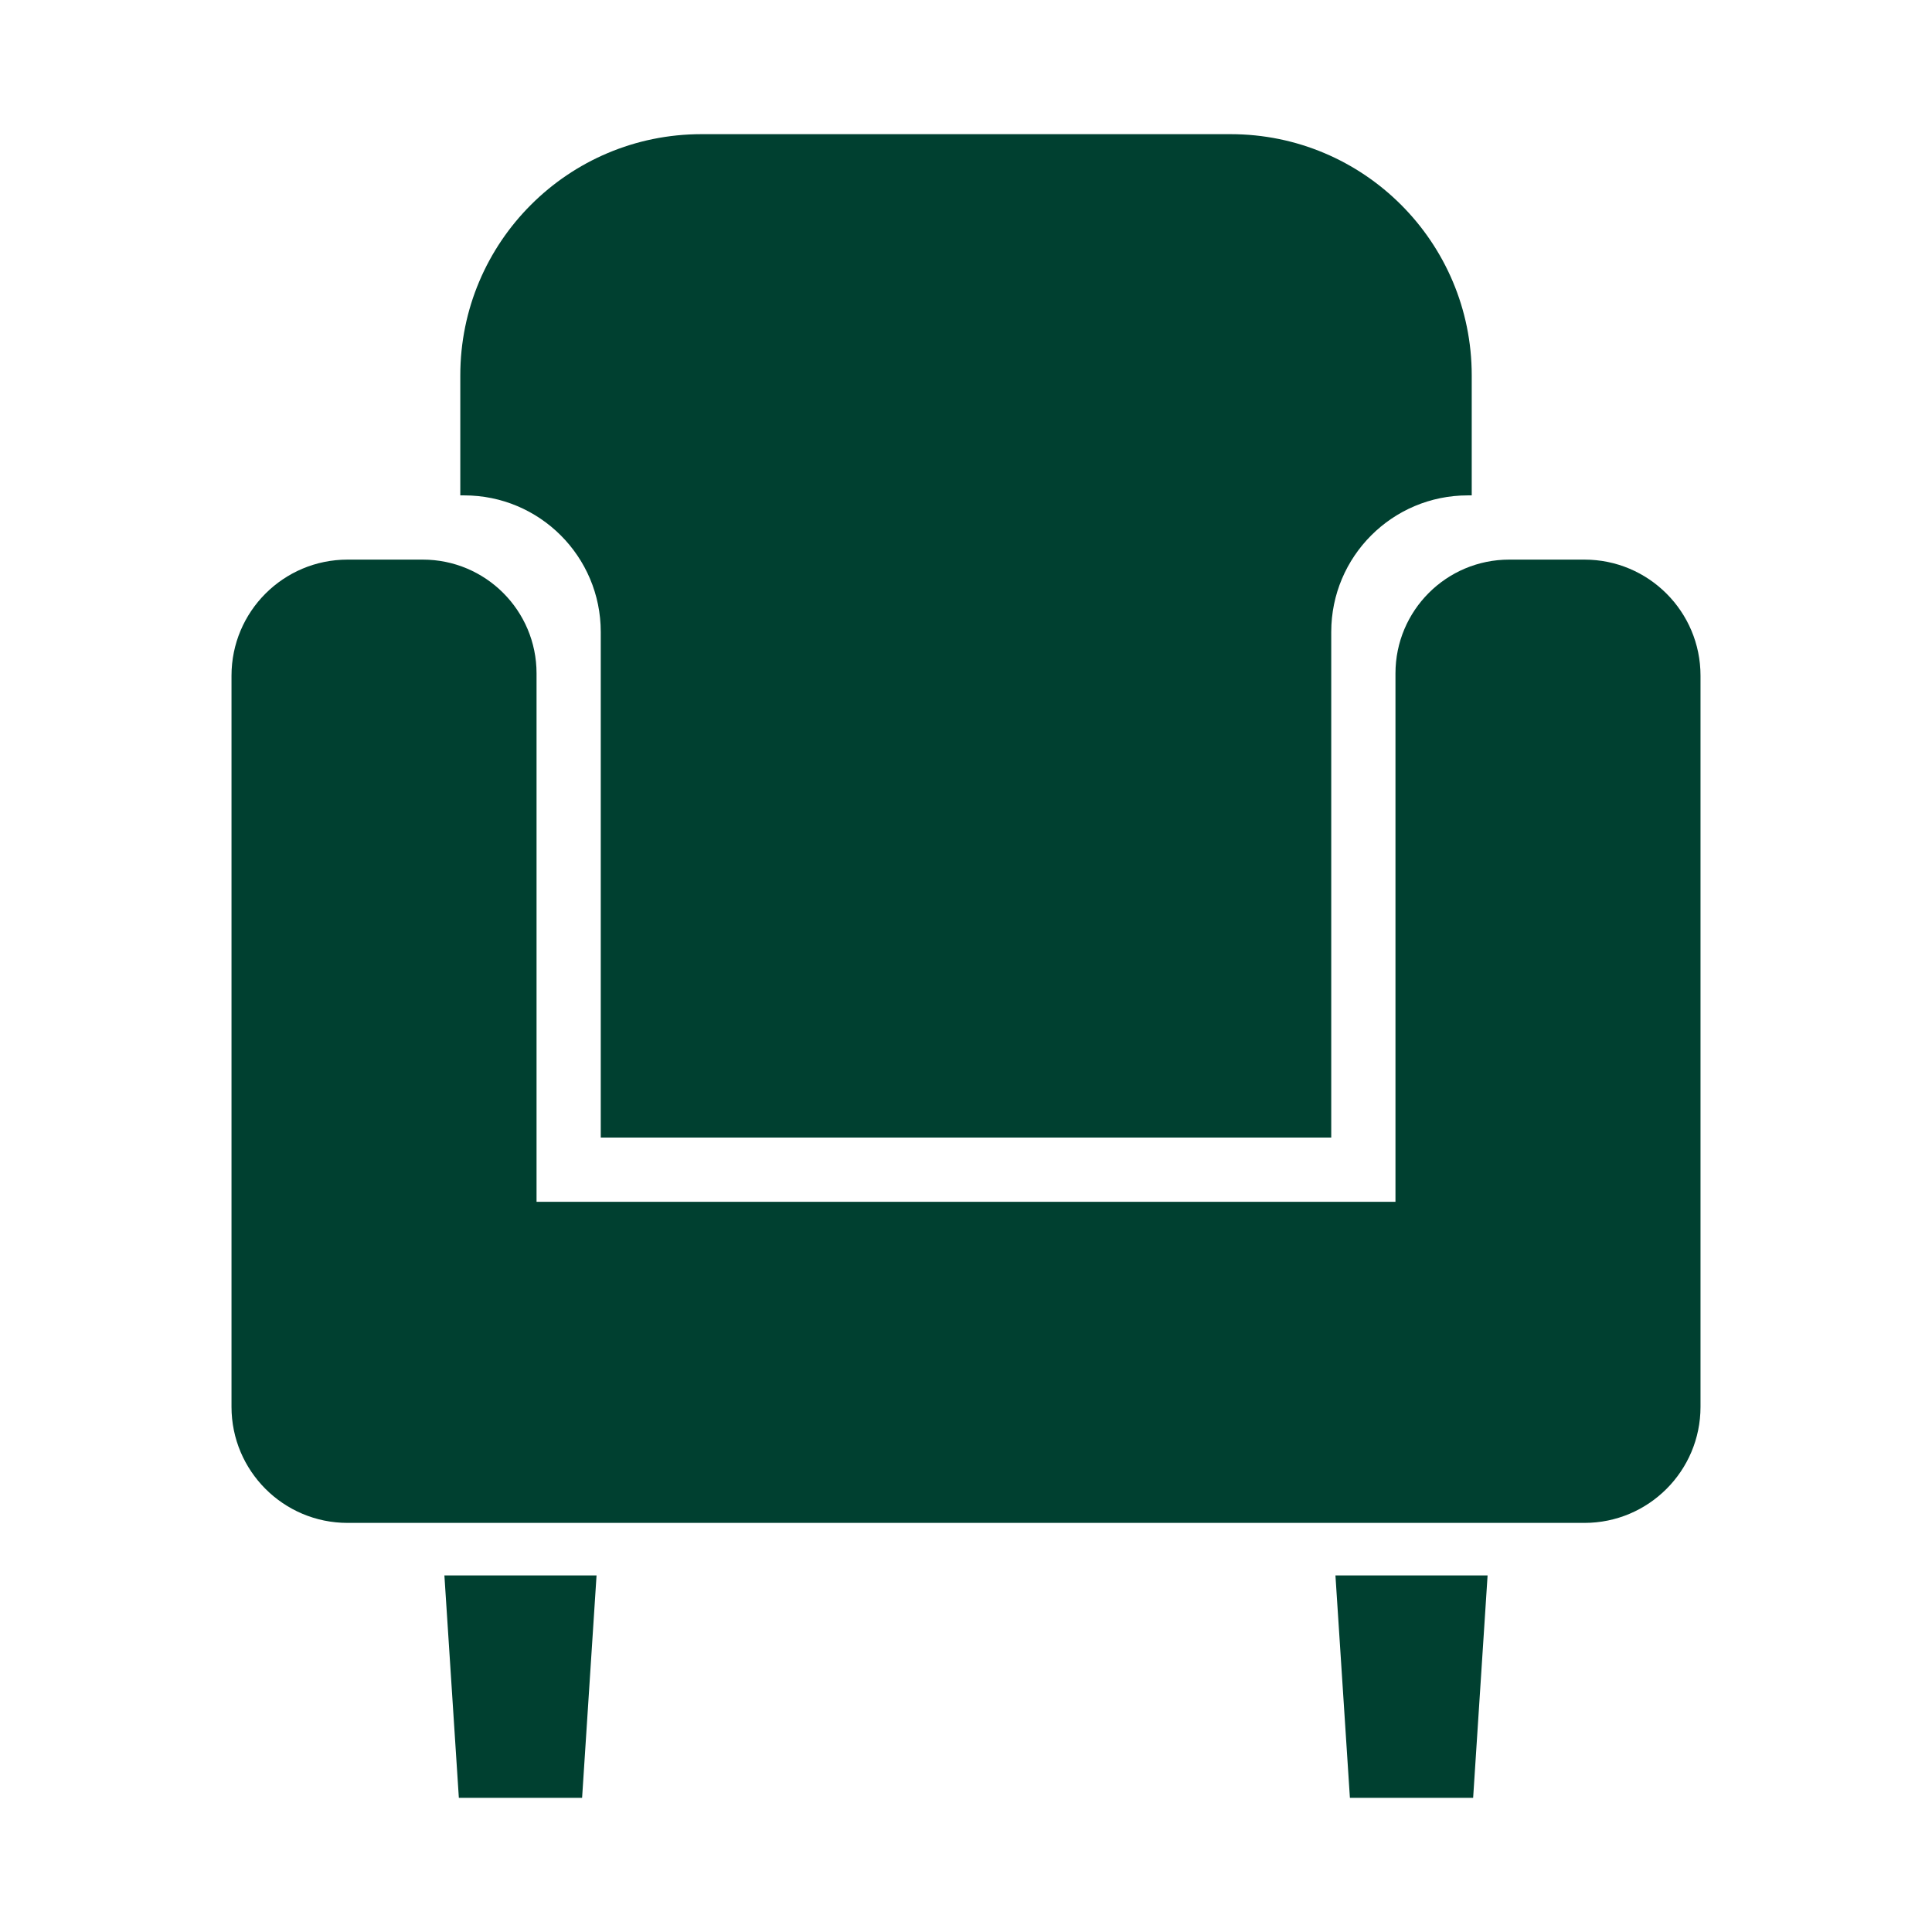 <svg width="144" height="144" viewBox="0 0 144 144" fill="none" xmlns="http://www.w3.org/2000/svg">
<path d="M118.095 41.71H112.49C107.807 41.71 104.01 45.507 104.01 50.191V89.575H39.991V50.191C39.991 45.507 36.194 41.71 31.511 41.71H25.905C21.127 41.71 17.255 45.582 17.255 50.36V104.857C17.255 109.634 21.127 113.508 25.905 113.508H39.991H104.01H118.095C122.872 113.508 126.746 109.634 126.746 104.857V50.361C126.746 45.582 122.872 41.71 118.095 41.71Z" fill="#004030"/>
<path d="M34.2 134H43.386L44.463 117.425H33.123L34.2 134Z" fill="#004030"/>
<path d="M100.614 134H109.799L110.876 117.425H99.536L100.614 134Z" fill="#004030"/>
<path d="M44.777 47.1V84.788H99.223V47.1C99.223 41.479 103.779 36.923 109.399 36.923H109.694V27.977C109.694 18.049 101.645 10 91.717 10H52.285C42.356 10 34.308 18.049 34.308 27.977V36.923H34.602C40.221 36.923 44.777 41.479 44.777 47.1Z" fill="#004030"/>
</svg>
